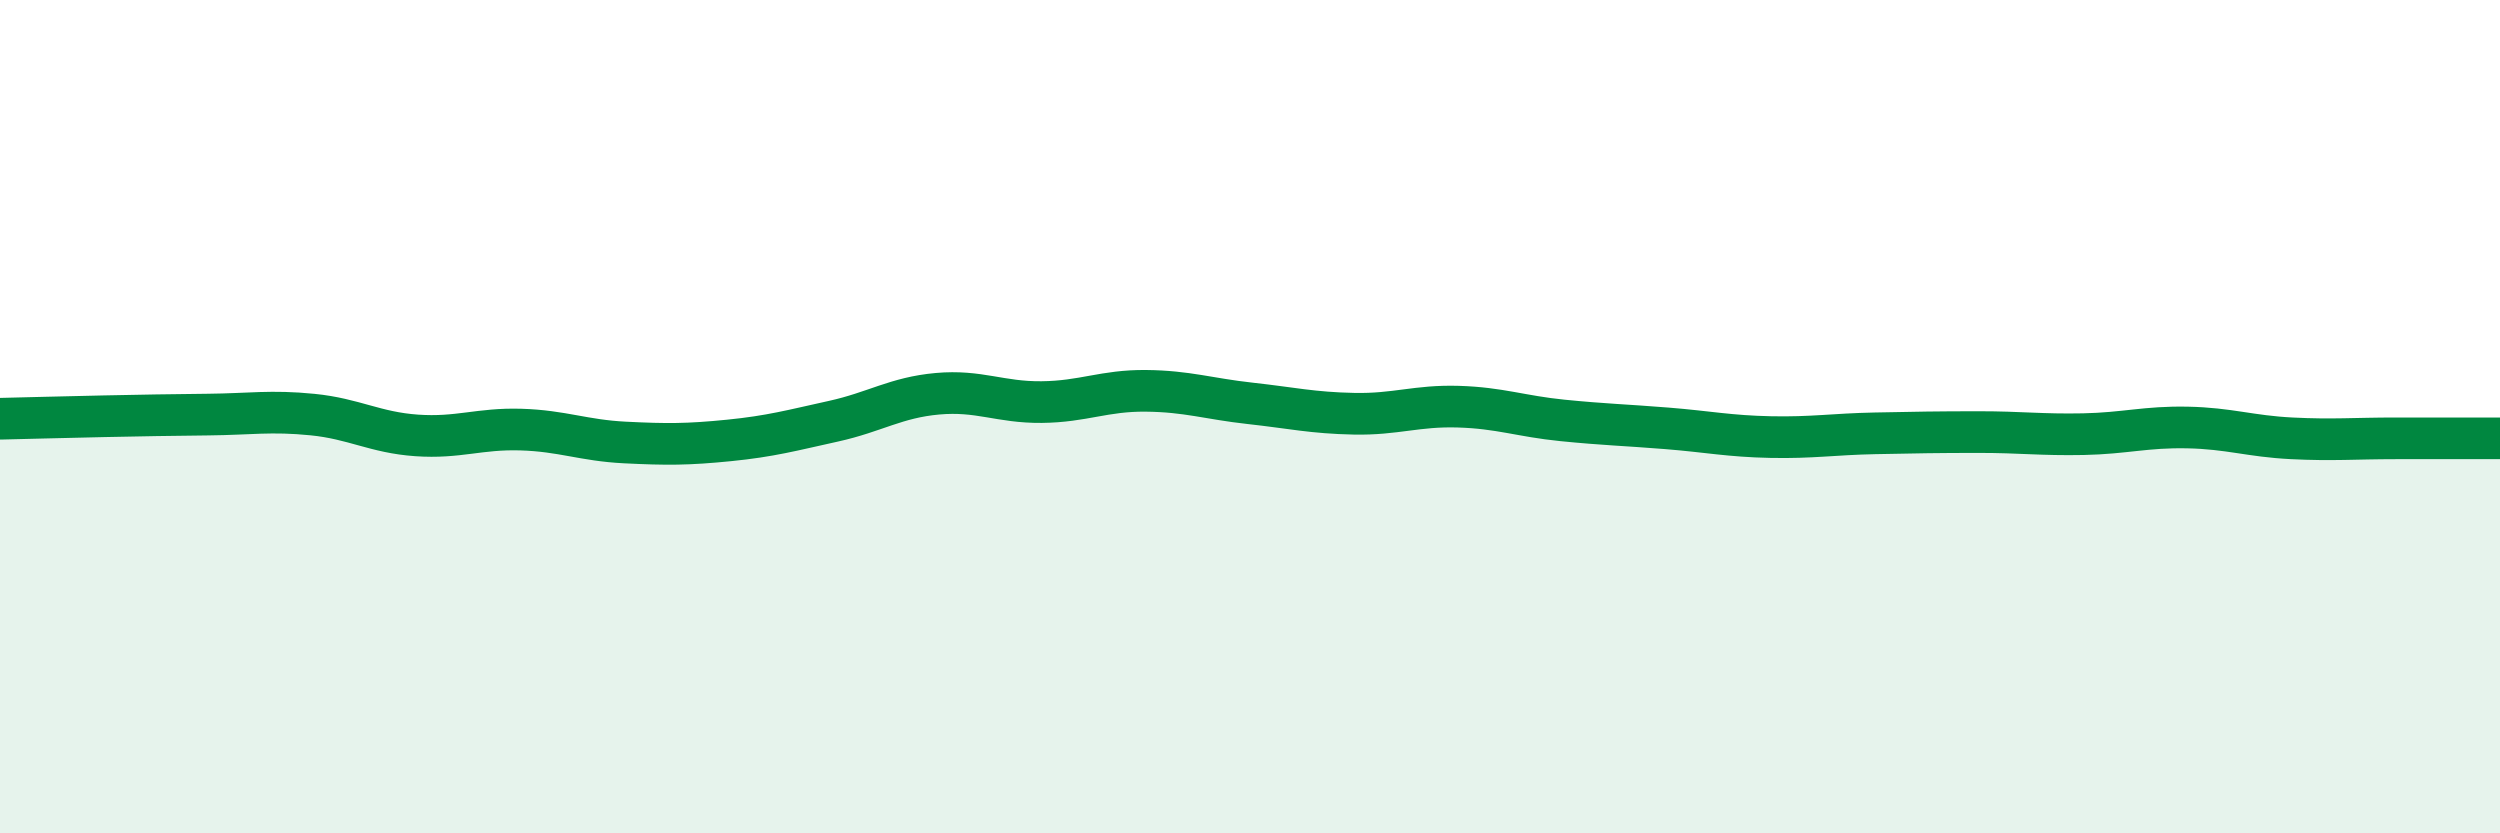 
    <svg width="60" height="20" viewBox="0 0 60 20" xmlns="http://www.w3.org/2000/svg">
      <path
        d="M 0,10.05 C 0.5,10.04 1.5,10.01 2.5,9.99 C 3.5,9.97 4,9.96 5,9.95 C 6,9.94 6.5,9.85 7.5,9.95 C 8.5,10.05 9,10.38 10,10.45 C 11,10.52 11.5,10.28 12.5,10.31 C 13.5,10.34 14,10.57 15,10.62 C 16,10.67 16.5,10.67 17.5,10.57 C 18.5,10.47 19,10.33 20,10.11 C 21,9.89 21.5,9.54 22.5,9.45 C 23.5,9.36 24,9.66 25,9.65 C 26,9.64 26.5,9.37 27.5,9.38 C 28.5,9.39 29,9.57 30,9.68 C 31,9.79 31.5,9.91 32.5,9.93 C 33.5,9.95 34,9.73 35,9.76 C 36,9.79 36.5,9.99 37.5,10.09 C 38.5,10.19 39,10.2 40,10.28 C 41,10.36 41.5,10.47 42.5,10.49 C 43.5,10.51 44,10.42 45,10.4 C 46,10.38 46.5,10.37 47.5,10.37 C 48.5,10.37 49,10.44 50,10.42 C 51,10.4 51.5,10.24 52.5,10.26 C 53.5,10.28 54,10.47 55,10.52 C 56,10.57 56.5,10.52 57.5,10.52 C 58.5,10.52 59.5,10.52 60,10.52L60 20L0 20Z"
        fill="#008740"
        opacity="0.1"
        stroke-linecap="round"
        stroke-linejoin="round"
      />
      <path
        d="M 0,10.05 C 0.5,10.04 1.5,10.01 2.5,9.99 C 3.5,9.97 4,9.96 5,9.95 C 6,9.94 6.5,9.85 7.5,9.95 C 8.5,10.05 9,10.38 10,10.45 C 11,10.52 11.5,10.28 12.5,10.31 C 13.5,10.34 14,10.57 15,10.62 C 16,10.67 16.5,10.67 17.5,10.57 C 18.5,10.47 19,10.33 20,10.11 C 21,9.89 21.5,9.54 22.5,9.45 C 23.5,9.36 24,9.66 25,9.65 C 26,9.64 26.5,9.37 27.5,9.38 C 28.5,9.39 29,9.57 30,9.68 C 31,9.79 31.5,9.91 32.5,9.93 C 33.5,9.95 34,9.73 35,9.76 C 36,9.79 36.5,9.99 37.5,10.09 C 38.5,10.19 39,10.2 40,10.28 C 41,10.36 41.5,10.47 42.5,10.49 C 43.5,10.51 44,10.42 45,10.4 C 46,10.38 46.5,10.37 47.5,10.37 C 48.5,10.37 49,10.44 50,10.42 C 51,10.4 51.5,10.24 52.5,10.26 C 53.5,10.28 54,10.47 55,10.52 C 56,10.57 56.5,10.52 57.5,10.52 C 58.5,10.52 59.5,10.52 60,10.52"
        stroke="#008740"
        stroke-width="1"
        fill="none"
        stroke-linecap="round"
        stroke-linejoin="round"
      />
    </svg>
  